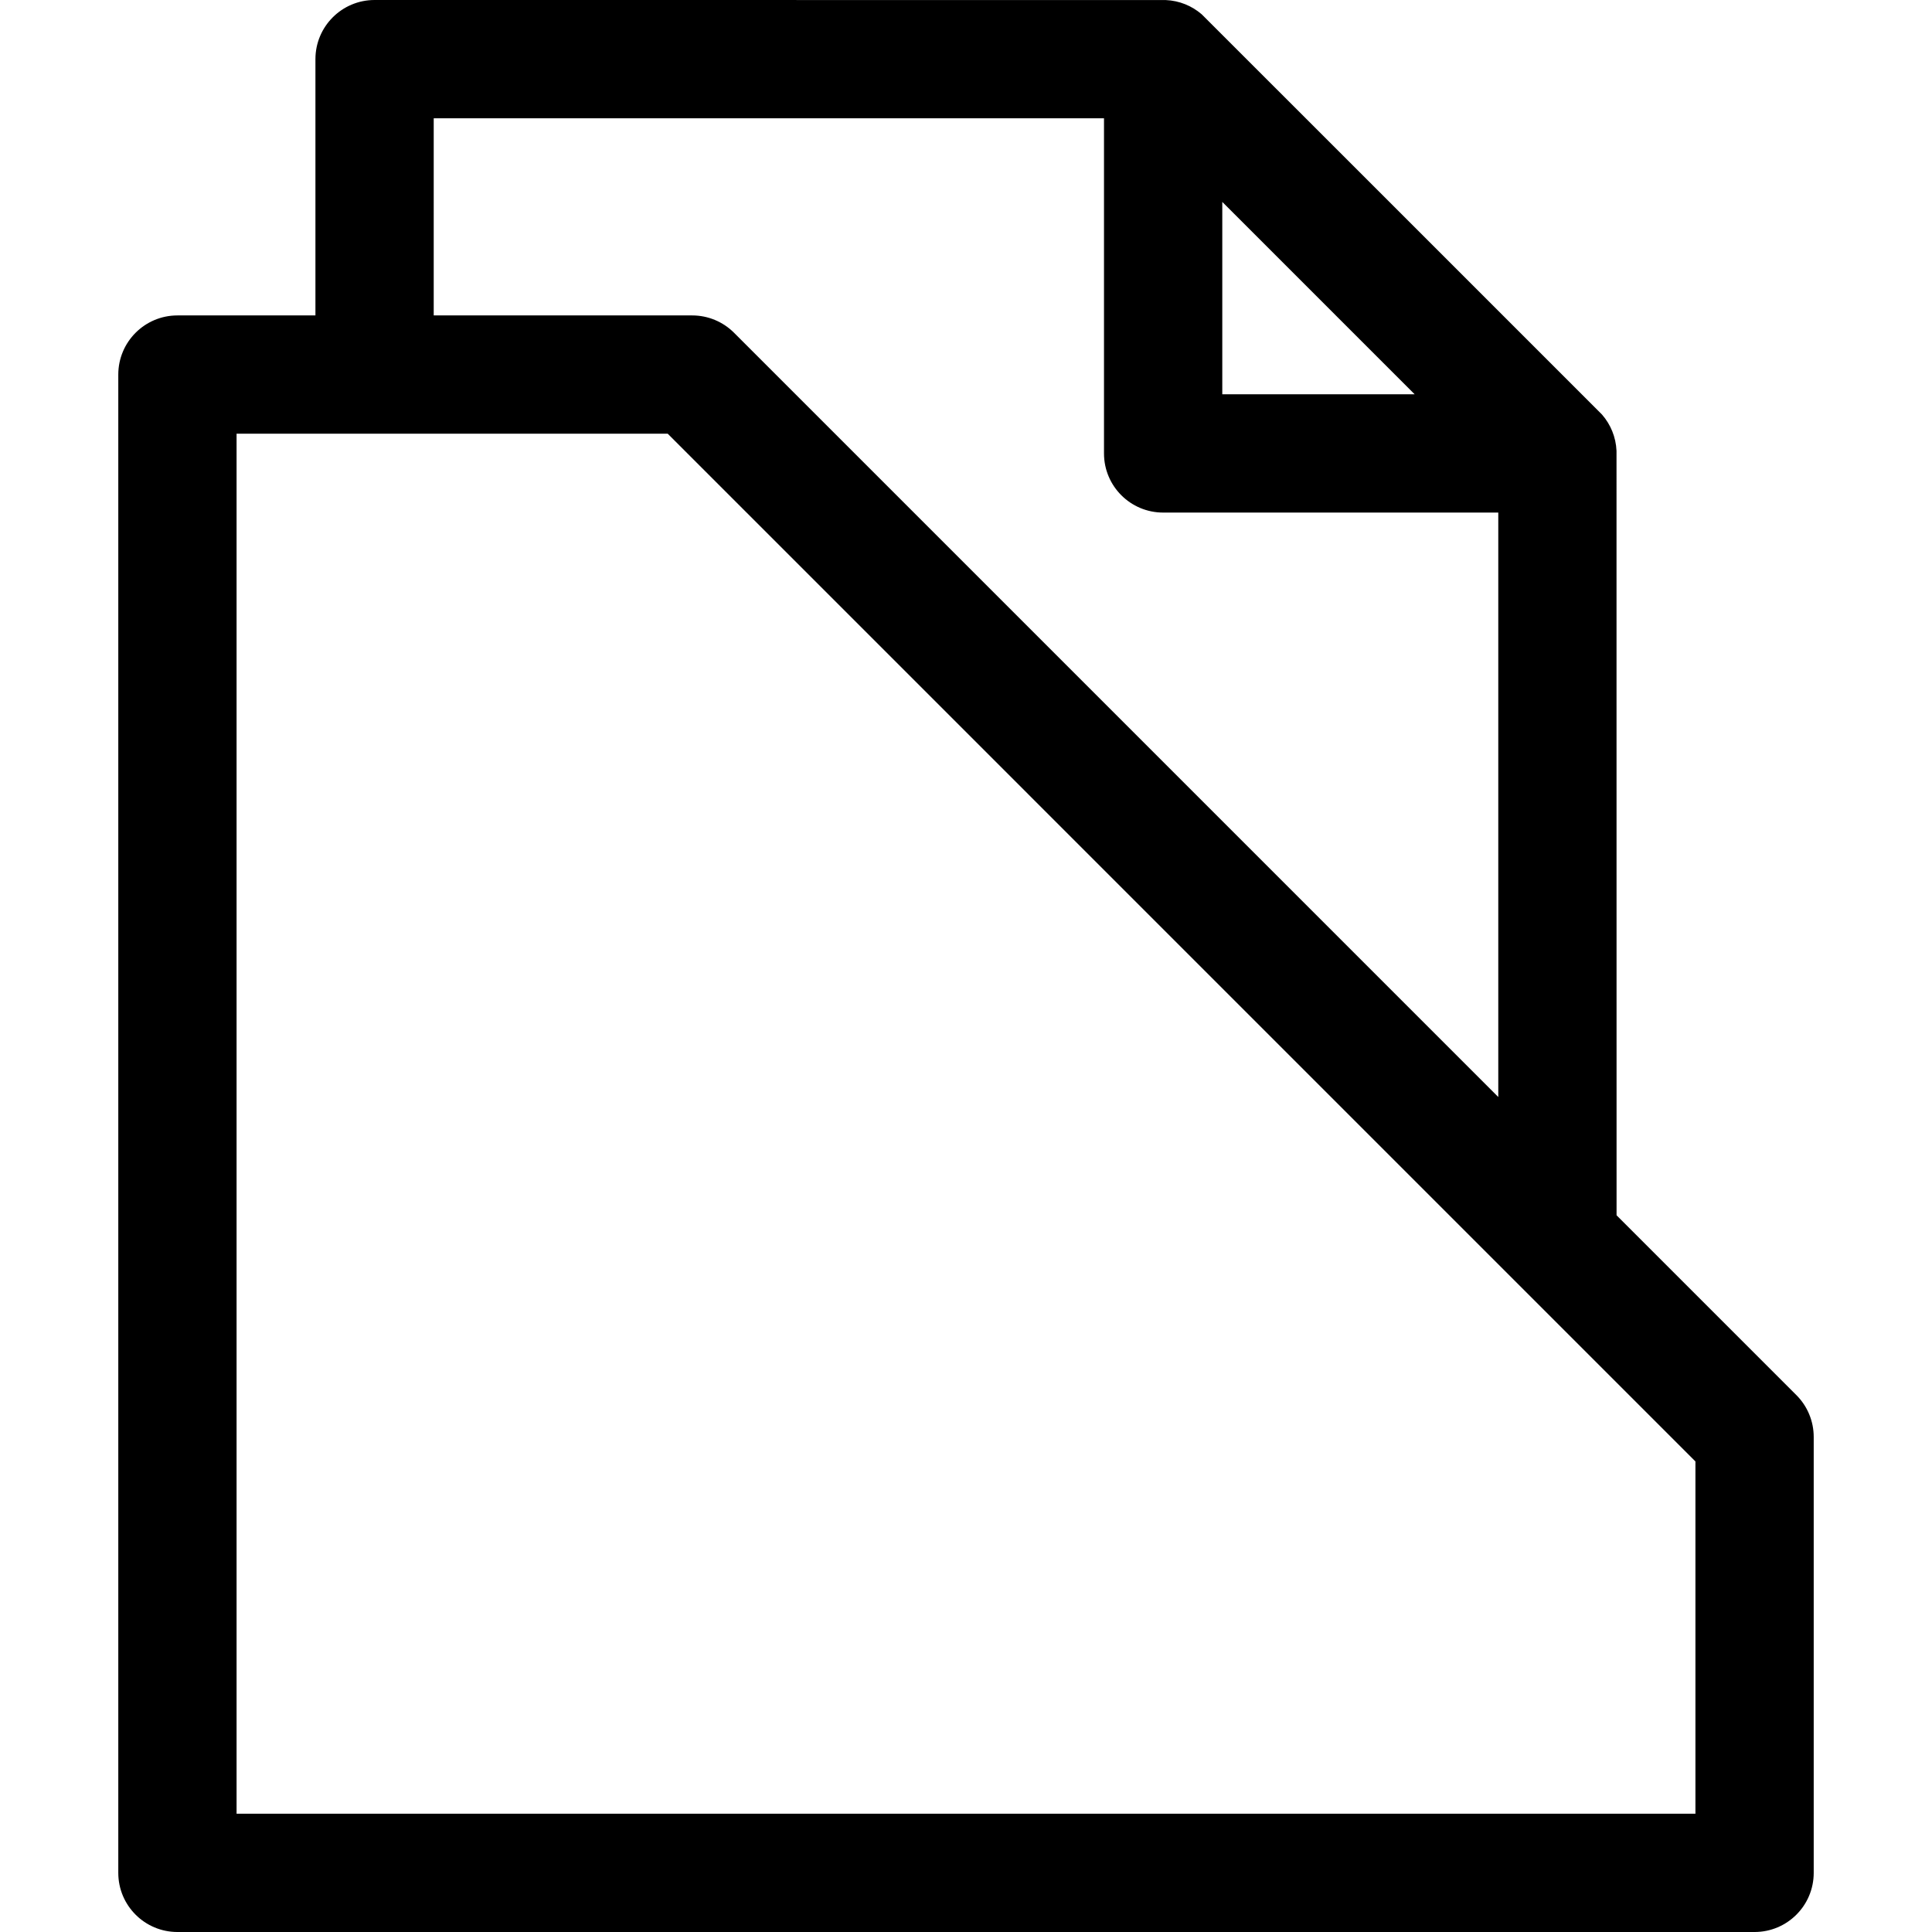 <?xml version='1.0' encoding='iso-8859-1'?>
<!-- Uploaded to: SVG Repo, www.svgrepo.com, Generator: SVG Repo Mixer Tools -->
<svg fill="#000000" height="800px" width="800px" version="1.1" xmlns="http://www.w3.org/2000/svg" viewBox="0 0 490 490" xmlns:xlink="http://www.w3.org/1999/xlink" enable-background="new 0 0 490 490">
  <path d="M455.606,353.833l-45.607-45.608c0,0-0.003-193.62-0.014-193.873c-0.149-3.519-1.511-6.723-3.677-9.207  c-0.003-0.003-0.005-0.006-0.008-0.009c-0.003-0.003-0.007-0.008-0.01-0.012c-0.22-0.25-101.517-101.504-101.518-101.504  c-2.474-2.126-5.646-3.46-9.128-3.607C295.393,0.003,95.001,0,95.001,0c-8.284,0-15,6.716-15,15v65H45c-8.284,0-15,6.716-15,15v380  c0,8.284,6.716,15,15,15h400c8.284,0,15-6.716,15-15V364.44C460,360.462,458.42,356.646,455.606,353.833z M310,51.213L358.786,100  H310V51.213z M110.001,30H280v85c0,8.284,6.716,15,15,15h84.999v148.225L186.169,84.394C183.355,81.581,179.541,80,175.562,80  h-65.561V30z M430,460H60V110h109.349L430,370.653V460z"/>
</svg>